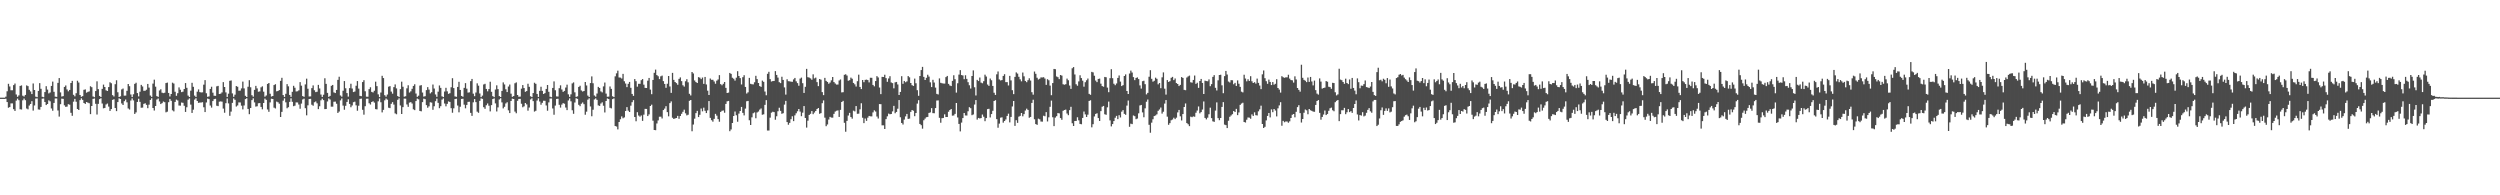 <svg xmlns="http://www.w3.org/2000/svg" width="1920" height="150"><path d="M0 75.000h1v1.000H0zM1 75.000h1v1.000H1zM2 75.000h1v1.000H2zM3 75.000h1v1.000H3zM4 74.265h1v1.546H4zM5 70.086h1v8.289H5zM6 64.340h1v18.420H6zM7 66.389h1v15.849H7zM8 69.328h1v10.085H8zM9 69.334h1v10.055H9zM10 65.360h1v18.507H10zM11 64.143h1v21.064H11zM12 72.574h1v4.681H12zM13 74.366h1v1.352H13zM14 73.268h1v3.674H14zM15 65.972h1v17.958H15zM16 65.585h1v18.543H16zM17 73.475h1v3.601H17zM18 74.149h1v1.550H18zM19 72.904h1v4.050H19zM20 65.561h1v17.798H20zM21 66.167h1v17.816H21zM22 68.974h1v12.073H22zM23 70.241h1v9.605H23zM24 72.221h1v5.515H24zM25 64.078h1v20.857H25zM26 69.128h1v11.863H26zM27 74.221h1v1.450H27zM28 74.583h1v1.000H28zM29 69.857h1v14.229H29zM30 63.871h1v20.337H30zM31 68.177h1v13.923H31zM32 74.327h1v1.457H32zM33 74.634h1v1.000H33zM34 70.706h1v7.651H34zM35 66.204h1v14.464H35zM36 68.836h1v11.054H36zM37 71.749h1v5.299H37zM38 71.030h1v6.799H38zM39 66.015h1v17.288H39zM40 62.664h1v22.400H40zM41 70.484h1v8.571H41zM42 74.250h1v1.349H42zM43 74.389h1v1.216H43zM44 63.666h1v21.174H44zM45 59.959h1v29.585H45zM46 70.968h1v9.042H46zM47 74.113h1v1.689H47zM48 73.845h1v2.087H48zM49 66.744h1v14.133H49zM50 65.660h1v16.417H50zM51 68.691h1v13.154H51zM52 70.146h1v9.902H52zM53 69.094h1v11.283H53zM54 63.719h1v22.928H54zM55 62.101h1v26.829H55zM56 72.791h1v5.270H56zM57 73.990h1v1.918H57zM58 71.592h1v6.545H58zM59 61.992h1v21.695H59zM60 63.369h1v21.091H60zM61 72.951h1v3.972H61zM62 74.365h1v1.171H62zM63 73.816h1v2.895H63zM64 68.972h1v10.143H64zM65 68.648h1v11.157H65zM66 71.165h1v7.196H66zM67 70.575h1v8.299H67zM68 70.196h1v9.111H68zM69 66.234h1v21.423H69zM70 66.964h1v14.458H70zM71 74.087h1v1.827H71zM72 74.633h1v1.000H72zM73 69.940h1v9.784H73zM74 62.460h1v25.523H74zM75 68.453h1v11.310H75zM76 73.689h1v2.457H76zM77 74.490h1v1.000H77zM78 68.265h1v11.230H78zM79 64.996h1v18.198H79zM80 66.820h1v16.062H80zM81 69.367h1v10.877H81zM82 69.898h1v9.624H82zM83 66.843h1v15.011H83zM84 63.174h1v22.033H84zM85 63.963h1v19.793H85zM86 73.070h1v3.630H86zM87 74.061h1v2.166H87zM88 64.658h1v18.301H88zM89 61.638h1v23.699H89zM90 70.863h1v7.499H90zM91 74.510h1v1.015H91zM92 73.966h1v2.046H92zM93 68.643h1v10.813H93zM94 68.016h1v12.601H94zM95 73.494h1v4.245H95zM96 73.414h1v3.002H96zM97 69.718h1v8.885H97zM98 64.530h1v18.786H98zM99 66.191h1v17.915H99zM100 72.526h1v4.696H100zM101 74.557h1v1.000H101zM102 72.397h1v4.696H102zM103 64.419h1v23.080H103zM104 63.538h1v22.769H104zM105 71.453h1v6.832H105zM106 74.016h1v1.824H106zM107 70.470h1v7.759H107zM108 65.197h1v17.565H108zM109 66.382h1v16.242H109zM110 69.712h1v10.072H110zM111 69.684h1v9.618H111zM112 68.917h1v11.631H112zM113 64.458h1v18.633H113zM114 67.258h1v13.112H114zM115 73.355h1v3.404H115zM116 74.392h1v1.066H116zM117 64.198h1v18.731H117zM118 61.206h1v23.672H118zM119 66.578h1v14.830H119zM120 73.845h1v2.602H120zM121 74.372h1v1.304H121zM122 69.459h1v8.479H122zM123 68.576h1v11.356H123zM124 71.148h1v8.040H124zM125 71.549h1v6.449H125zM126 71.214h1v7.277H126zM127 63.785h1v22.510H127zM128 63.422h1v22.356H128zM129 71.356h1v7.125H129zM130 74.071h1v1.892H130zM131 72.190h1v5.224H131zM132 63.494h1v21.265H132zM133 64.179h1v21.364H133zM134 70.450h1v7.815H134zM135 73.551h1v2.922H135zM136 71.571h1v5.571H136zM137 67.112h1v13.957H137zM138 68.911h1v12.224H138zM139 70.751h1v7.988H139zM140 70.382h1v8.574H140zM141 68.335h1v12.931H141zM142 63.806h1v22.141H142zM143 67.424h1v14.944H143zM144 73.397h1v3.140H144zM145 74.499h1v1.063H145zM146 69.642h1v10.715H146zM147 63.569h1v23.165H147zM148 66.687h1v17.535H148zM149 73.412h1v3.085H149zM150 74.445h1v1.030H150zM151 70.420h1v7.165H151zM152 68.673h1v10.319H152zM153 70.768h1v7.983H153zM154 71.036h1v7.723H154zM155 70.910h1v7.589H155zM156 65.025h1v17.367H156zM157 61.529h1v24.529H157zM158 71.629h1v7.090H158zM159 74.366h1v1.345H159zM160 74.023h1v2.087H160zM161 68.324h1v12.715H161zM162 66.594h1v16.057H162zM163 71.172h1v6.444H163zM164 73.537h1v2.611H164zM165 73.620h1v2.235H165zM166 66.283h1v14.926H166zM167 65.942h1v15.590H167zM168 72.207h1v5.883H168zM169 71.914h1v5.936H169zM170 70.972h1v7.129H170zM171 63.067h1v20.354H171zM172 66.824h1v19.738H172zM173 70.973h1v8.291H173zM174 74.437h1v1.193H174zM175 71.912h1v7.493H175zM176 62.059h1v26.893H176zM177 61.796h1v23.915H177zM178 71.729h1v7.281H178zM179 74.346h1v1.207H179zM180 72.680h1v3.966H180zM181 66.100h1v15.739H181zM182 66.609h1v14.384H182zM183 69.661h1v9.002H183zM184 69.581h1v9.104H184zM185 67.891h1v13.255H185zM186 62.685h1v21.358H186zM187 67.876h1v13.102H187zM188 73.594h1v2.543H188zM189 74.477h1v1.011H189zM190 66.615h1v17.067H190zM191 61.618h1v26.063H191zM192 67.040h1v15.898H192zM193 73.116h1v3.768H193zM194 74.220h1v1.296H194zM195 69.018h1v9.613H195zM196 65.965h1v15.914H196zM197 67.866h1v13.754H197zM198 70.447h1v8.874H198zM199 70.202h1v8.970H199zM200 67.046h1v15.055H200zM201 66.321h1v17.634H201zM202 70.406h1v8.703H202zM203 74.233h1v1.492H203zM204 73.315h1v3.402H204zM205 64.440h1v19.632H205zM206 63.732h1v22.131H206zM207 71.996h1v6.668H207zM208 74.130h1v1.679H208zM209 73.713h1v2.315H209zM210 65.325h1v17.378H210zM211 64.669h1v18.648H211zM212 70.153h1v7.873H212zM213 69.889h1v8.633H213zM214 69.184h1v10.484H214zM215 62.093h1v27.755H215zM216 59.732h1v26.180H216zM217 73.001h1v4.289H217zM218 74.434h1v1.086H218zM219 72.039h1v6.544H219zM220 64.615h1v18.527H220zM221 66.296h1v16.030H221zM222 72.919h1v5.328H222zM223 74.415h1v1.092H223zM224 70.483h1v7.714H224zM225 65.881h1v15.675H225zM226 67.391h1v13.743H226zM227 70.247h1v8.419H227zM228 70.105h1v8.576H228zM229 69.373h1v10.934H229zM230 63.079h1v20.428H230zM231 65.790h1v13.762H231zM232 73.760h1v2.625H232zM233 74.321h1v1.475H233zM234 64.810h1v18.307H234zM235 60.412h1v28.156H235zM236 68.124h1v12.749H236zM237 74.066h1v1.971H237zM238 74.053h1v1.833H238zM239 67.668h1v12.791H239zM240 65.604h1v15.580H240zM241 69.317h1v9.222H241zM242 70.734h1v7.171H242zM243 70.436h1v8.936H243zM244 65.157h1v18.669H244zM245 67.958h1v13.633H245zM246 72.624h1v4.449H246zM247 74.421h1v1.357H247zM248 72.752h1v4.166H248zM249 60.108h1v23.719H249zM250 64.410h1v19.321H250zM251 71.346h1v6.556H251zM252 74.378h1v1.199H252zM253 73.631h1v2.797H253zM254 65.870h1v16.069H254zM255 65.215h1v16.719H255zM256 70.950h1v7.205H256zM257 71.476h1v6.571H257zM258 69.094h1v10.550H258zM259 61.324h1v25.387H259zM260 58.953h1v26.728H260zM261 73.313h1v3.776H261zM262 74.252h1v1.366H262zM263 69.691h1v11.392H263zM264 62.266h1v22.030H264zM265 67.779h1v13.493H265zM266 71.474h1v6.817H266zM267 74.190h1v2.068H267zM268 67.694h1v12.141H268zM269 64.310h1v18.074H269zM270 67.989h1v13.001H270zM271 70.693h1v7.776H271zM272 70.299h1v7.803H272zM273 65.851h1v15.024H273zM274 62.261h1v22.794H274zM275 68.050h1v13.139H275zM276 73.648h1v2.306H276zM277 73.899h1v1.808H277zM278 63.027h1v21.303H278zM279 61.611h1v26.452H279zM280 70.104h1v11.436H280zM281 74.250h1v1.554H281zM282 74.288h1v1.513H282zM283 68.449h1v10.851H283zM284 67.001h1v13.261H284zM285 70.566h1v7.767H285zM286 71.014h1v6.764H286zM287 69.699h1v9.121H287zM288 62.738h1v21.060H288zM289 66.146h1v17.853H289zM290 72.432h1v5.398H290zM291 74.564h1v1.000H291zM292 71.083h1v7.464H292zM293 58.224h1v28.120H293zM294 59.954h1v24.413H294zM295 73.115h1v3.965H295zM296 74.223h1v1.474H296zM297 72.576h1v3.989H297zM298 66.536h1v16.178H298zM299 66.159h1v16.882H299zM300 70.350h1v9.373H300zM301 71.937h1v6.517H301zM302 66.913h1v13.433H302zM303 64.815h1v22.258H303zM304 67.883h1v19.857H304zM305 73.765h1v2.869H305zM306 74.537h1v1.000H306zM307 68.451h1v12.530H307zM308 62.697h1v24.859H308zM309 66.604h1v15.682H309zM310 74.227h1v1.486H310zM311 73.925h1v1.872H311zM312 67.825h1v12.395H312zM313 65.483h1v16.565H313zM314 71.070h1v7.725H314zM315 70.160h1v8.283H315zM316 68.200h1v11.315H316zM317 65.976h1v17.998H317zM318 64.735h1v19.852H318zM319 71.857h1v5.738H319zM320 74.331h1v1.387H320zM321 73.448h1v2.823H321zM322 65.758h1v19.432H322zM323 65.370h1v20.145H323zM324 71.043h1v7.415H324zM325 74.178h1v1.616H325zM326 73.893h1v2.297H326zM327 69.243h1v11.493H327zM328 66.920h1v15.834H328zM329 68.810h1v12.841H329zM330 71.731h1v6.831H330zM331 70.806h1v7.992H331zM332 64.927h1v19.386H332zM333 68.005h1v13.605H333zM334 72.525h1v5.177H334zM335 74.331h1v1.376H335zM336 70.394h1v8.589H336zM337 65.627h1v17.476H337zM338 67.503h1v14.051H338zM339 73.989h1v2.521H339zM340 74.555h1v1.000H340zM341 70.320h1v9.200H341zM342 67.455h1v14.225H342zM343 70.166h1v9.601H343zM344 72.113h1v5.765H344zM345 71.597h1v6.701H345zM346 67.039h1v16.043H346zM347 60.039h1v26.517H347zM348 67.646h1v15.544H348zM349 74.024h1v2.040H349zM350 74.363h1v1.461H350zM351 66.773h1v14.272H351zM352 62.842h1v23.416H352zM353 69.085h1v12.905H353zM354 73.662h1v2.344H354zM355 74.285h1v1.563H355zM356 67.492h1v12.880H356zM357 63.831h1v19.345H357zM358 68.099h1v12.469H358zM359 71.136h1v7.108H359zM360 70.910h1v7.208H360zM361 62.287h1v24.418H361zM362 60.597h1v28.390H362zM363 71.917h1v6.667H363zM364 73.901h1v2.161H364zM365 71.090h1v7.371H365zM366 63.999h1v21.771H366zM367 65.787h1v20.847H367zM368 71.798h1v5.667H368zM369 74.579h1v1.000H369zM370 73.411h1v2.525H370zM371 64.861h1v17.456H371zM372 64.376h1v19.161H372zM373 68.301h1v12.559H373zM374 70.125h1v9.329H374zM375 68.383h1v12.814H375zM376 62.774h1v22.800H376zM377 70.487h1v10.252H377zM378 73.823h1v2.278H378zM379 74.588h1v1.000H379zM380 68.780h1v10.609H380zM381 65.514h1v20.069H381zM382 68.433h1v14.044H382zM383 73.843h1v2.538H383zM384 74.474h1v1.000H384zM385 69.845h1v8.795H385zM386 63.302h1v19.962H386zM387 64.848h1v17.198H387zM388 68.578h1v10.901H388zM389 70.695h1v7.845H389zM390 66.445h1v18.292H390zM391 64.935h1v21.877H391zM392 71.931h1v5.657H392zM393 74.343h1v1.437H393zM394 73.802h1v2.219H394zM395 63.938h1v21.758H395zM396 63.293h1v23.692H396zM397 72.948h1v4.471H397zM398 74.286h1v1.687H398zM399 74.178h1v1.768H399zM400 68.117h1v11.528H400zM401 65.335h1v17.025H401zM402 67.623h1v14.056H402zM403 70.528h1v8.581H403zM404 69.951h1v10.230H404zM405 64.293h1v20.676H405zM406 66.639h1v15.943H406zM407 73.949h1v2.424H407zM408 74.536h1v1.004H408zM409 71.452h1v6.226H409zM410 63.546h1v22.175H410zM411 64.355h1v20.740H411zM412 72.156h1v5.075H412zM413 74.464h1v1.047H413zM414 69.806h1v8.178H414zM415 66.616h1v13.843H415zM416 69.780h1v9.169H416zM417 72.185h1v5.201H417zM418 71.513h1v5.913H418zM419 68.286h1v12.706H419zM420 65.265h1v19.769H420zM421 70.507h1v8.148H421zM422 74.298h1v1.357H422zM423 74.632h1v1.000H423zM424 67.533h1v15.764H424zM425 62.497h1v25.630H425zM426 69.342h1v11.768H426zM427 74.050h1v1.937H427zM428 74.132h1v1.710H428zM429 67.731h1v12.742H429zM430 65.529h1v17.134H430zM431 68.728h1v11.616H431zM432 70.560h1v8.659H432zM433 69.772h1v9.901H433zM434 67.234h1v15.348H434zM435 65.025h1v19.554H435zM436 72.469h1v4.687H436zM437 74.380h1v1.181H437zM438 72.455h1v5.364H438zM439 64.073h1v20.596H439zM440 63.263h1v24.111H440zM441 70.905h1v7.823H441zM442 74.388h1v1.083H442zM443 73.972h1v1.968H443zM444 66.782h1v13.703H444zM445 65.863h1v15.716H445zM446 69.484h1v10.163H446zM447 70.288h1v8.426H447zM448 69.870h1v10.172H448zM449 62.976h1v25.128H449zM450 65.660h1v20.090H450zM451 73.428h1v3.117H451zM452 74.497h1v1.013H452zM453 63.776h1v17.973H453zM454 58.667h1v30.615H454zM455 63.933h1v20.339H455zM456 73.341h1v3.059H456zM457 74.244h1v1.303H457zM458 71.847h1v4.835H458zM459 66.710h1v14.257H459zM460 67.527h1v13.835H460zM461 70.204h1v9.325H461zM462 70.964h1v7.636H462zM463 66.355h1v14.853H463zM464 63.404h1v22.947H464zM465 71.899h1v5.648H465zM466 74.296h1v1.339H466zM467 74.178h1v1.913H467zM468 66.407h1v16.406H468zM469 68.247h1v15.006H469zM470 73.912h1v2.238H470zM471 74.555h1v1.029H471zM472 58.601h1v38.192H472zM473 56.313h1v40.867H473zM474 54.253h1v45.102H474zM475 59.508h1v34.177H475zM476 59.596h1v32.012H476zM477 60.315h1v29.102H477zM478 56.709h1v34.106H478zM479 62.387h1v27.786H479zM480 64.175h1v21.092H480zM481 66.902h1v15.366H481zM482 64.380h1v20.614H482zM483 62.929h1v23.081H483zM484 67.444h1v13.723H484zM485 72.116h1v6.361H485zM486 73.608h1v3.312H486zM487 60.729h1v29.136H487zM488 62.354h1v30.789H488zM489 66.536h1v19.609H489zM490 64.334h1v24.421H490zM491 64.358h1v25.225H491zM492 61.602h1v27.054H492zM493 60.745h1v32.086H493zM494 65.024h1v23.054H494zM495 67.474h1v16.161H495zM496 67.559h1v16.111H496zM497 61.953h1v27.190H497zM498 59.872h1v28.009H498zM499 68.795h1v12.611H499zM500 72.361h1v8.042H500zM501 61.373h1v31.300H501zM502 55.914h1v43.946H502zM503 53.478h1v46.496H503zM504 57.671h1v37.125H504zM505 58.593h1v33.891H505zM506 60.798h1v28.848H506zM507 58.610h1v30.984H507zM508 58.064h1v32.933H508zM509 62.298h1v22.219H509zM510 64.479h1v18.945H510zM511 67.453h1v14.102H511zM512 64.333h1v21.773H512zM513 58.375h1v30.945H513zM514 66.388h1v12.806H514zM515 71.335h1v6.564H515zM516 55.958h1v34.456H516zM517 61.327h1v30.060H517zM518 62.966h1v27.969H518zM519 63.849h1v26.780H519zM520 65.068h1v23.934H520zM521 60.577h1v30.642H521zM522 59.452h1v29.660H522zM523 62.325h1v25.068H523zM524 65.485h1v20.396H524zM525 66.504h1v17.696H525zM526 62.406h1v24.625H526zM527 60.833h1v27.812H527zM528 63.232h1v24.868H528zM529 72.026h1v5.383H529zM530 73.309h1v3.486H530zM531 55.273h1v45.527H531zM532 56.406h1v39.226H532zM533 61.819h1v29.297H533zM534 63.034h1v23.844H534zM535 63.727h1v21.426H535zM536 59.253h1v30.658H536zM537 59.647h1v28.497H537zM538 60.763h1v22.586H538zM539 59.566h1v25.930H539zM540 64.433h1v18.278H540zM541 59.084h1v26.031H541zM542 64.883h1v21.939H542zM543 69.633h1v15.144H543zM544 72.978h1v4.635H544zM545 60.300h1v30.218H545zM546 61.281h1v31.054H546zM547 61.262h1v32.160H547zM548 62.585h1v28.715H548zM549 64.321h1v23.105H549zM550 61.941h1v26.892H550zM551 61.029h1v30.479H551zM552 57.690h1v35.812H552zM553 64.639h1v21.309H553zM554 65.477h1v19.592H554zM555 64.366h1v20.458H555zM556 62.964h1v23.593H556zM557 67.482h1v12.334H557zM558 71.440h1v6.390H558zM559 71.111h1v6.426H559zM560 56.011h1v44.769H560zM561 56.731h1v42.710H561zM562 59.716h1v34.746H562zM563 60.457h1v28.642H563zM564 61.877h1v23.786H564zM565 59.633h1v28.900H565zM566 54.670h1v38.827H566zM567 58.376h1v28.894H567zM568 60.022h1v25.225H568zM569 64.847h1v17.265H569zM570 59.289h1v27.382H570zM571 57.754h1v30.867H571zM572 66.787h1v16.622H572zM573 71.812h1v5.985H573zM574 70.888h1v6.633H574zM575 59.797h1v32.571H575zM576 64.335h1v31.645H576zM577 64.715h1v25.392H577zM578 64.818h1v22.190H578zM579 63.167h1v23.138H579zM580 58.214h1v32.609H580zM581 60.749h1v25.643H581zM582 63.724h1v21.950H582zM583 66.089h1v18.099H583zM584 66.723h1v16.580H584zM585 61.900h1v26.202H585zM586 62.830h1v24.958H586zM587 70.303h1v10.250H587zM588 73.173h1v3.738H588zM589 56.674h1v43.575H589zM590 55.129h1v45.139H590zM591 60.795h1v29.566H591zM592 62.610h1v23.930H592zM593 62.268h1v23.555H593zM594 62.153h1v23.971H594zM595 54.638h1v37.305H595zM596 57.526h1v31.761H596zM597 59.623h1v25.826H597zM598 63.133h1v19.623H598zM599 63.849h1v21.288H599zM600 58.931h1v28.480H600zM601 61.392h1v25.526H601zM602 67.116h1v13.205H602zM603 72.637h1v4.819H603zM604 60.856h1v32.898H604zM605 62.378h1v33.402H605zM606 62.475h1v31.872H606zM607 62.738h1v28.792H607zM608 62.827h1v26.470H608zM609 60.962h1v32.056H609zM610 59.861h1v28.765H610zM611 62.480h1v24.490H611zM612 63.867h1v21.576H612zM613 65.861h1v17.874H613zM614 60.391h1v25.325H614zM615 59.620h1v29.635H615zM616 63.876h1v22.638H616zM617 71.358h1v10.083H617zM618 66.668h1v23.930H618zM619 52.908h1v45.113H619zM620 59.287h1v33.405H620zM621 59.607h1v28.685H621zM622 60.229h1v27.169H622zM623 61.249h1v24.062H623zM624 57.103h1v30.616H624zM625 60.202h1v26.215H625zM626 59.585h1v25.667H626zM627 63.053h1v20.676H627zM628 66.166h1v16.782H628zM629 60.675h1v26.707H629zM630 61.181h1v25.726H630zM631 70.776h1v8.462H631zM632 73.053h1v4.059H632zM633 59.821h1v30.558H633zM634 62.099h1v34.840H634zM635 62.922h1v32.678H635zM636 64.328h1v27.448H636zM637 63.405h1v26.360H637zM638 61.718h1v28.588H638zM639 59.112h1v31.249H639zM640 63.011h1v24.417H640zM641 64.145h1v21.487H641zM642 64.988h1v20.058H642zM643 64.914h1v19.889H643zM644 61.816h1v27.998H644zM645 61.027h1v23.331H645zM646 70.987h1v7.333H646zM647 70.800h1v6.685H647zM648 57.471h1v36.832H648zM649 57.059h1v44.103H649zM650 58.023h1v34.785H650zM651 62.012h1v26.734H651zM652 61.610h1v25.078H652zM653 59.613h1v30.300H653zM654 60.463h1v30.694H654zM655 63.705h1v21.278H655zM656 64.758h1v20.817H656zM657 66.461h1v15.019H657zM658 62.340h1v25.072H658zM659 57.329h1v29.976H659zM660 66.785h1v17.180H660zM661 68.398h1v10.907H661zM662 61.430h1v28.991H662zM663 63.128h1v31.453H663zM664 61.360h1v29.680H664zM665 61.155h1v31.695H665zM666 61.481h1v28.907H666zM667 63.298h1v25.735H667zM668 59.705h1v29.646H668zM669 59.762h1v29.618H669zM670 65.226h1v21.104H670zM671 66.321h1v18.433H671zM672 62.275h1v23.399H672zM673 58.451h1v31.039H673zM674 59.490h1v31.570H674zM675 67.223h1v12.694H675zM676 72.279h1v7.735H676zM677 59.020h1v37.228H677zM678 59.145h1v37.133H678zM679 57.415h1v41.651H679zM680 60.010h1v31.479H680zM681 62.818h1v26.532H681zM682 60.236h1v27.031H682zM683 58.545h1v29.197H683zM684 63.313h1v24.240H684zM685 63.826h1v21.716H685zM686 67.862h1v13.467H686zM687 63.209h1v23.779H687zM688 62.943h1v23.042H688zM689 64.873h1v18.630H689zM690 72.950h1v3.925H690zM691 70.613h1v19.450H691zM692 58.513h1v35.926H692zM693 64.377h1v31.256H693zM694 62.146h1v29.715H694zM695 63.157h1v26.259H695zM696 62.532h1v24.948H696zM697 58.406h1v32.944H697zM698 59.406h1v31.702H698zM699 63.764h1v22.143H699zM700 65.415h1v19.059H700zM701 66.008h1v19.028H701zM702 60.383h1v28.878H702zM703 63.938h1v22.821H703zM704 69.276h1v10.294H704zM705 73.596h1v3.355H705zM706 58.366h1v36.831H706zM707 53.807h1v42.331H707zM708 51.358h1v47.472H708zM709 59.024h1v33.324H709zM710 61.424h1v29.682H710zM711 59.772h1v30.255H711zM712 57.380h1v32.404H712zM713 58.832h1v27.901H713zM714 63.248h1v23.078H714zM715 66.842h1v16.197H715zM716 61.276h1v25.628H716zM717 63.377h1v23.620H717zM718 67.291h1v15.699H718zM719 72.093h1v5.119H719zM720 72.561h1v4.526H720zM721 60.216h1v30.243H721zM722 63.594h1v30.681H722zM723 63.934h1v26.860H723zM724 64.167h1v26.415H724zM725 64.221h1v23.594H725zM726 59.245h1v30.637H726zM727 58.323h1v31.551H727zM728 64.390h1v21.417H728zM729 65.638h1v18.877H729zM730 66.109h1v17.591H730zM731 62.116h1v26.742H731zM732 57.782h1v30.917H732zM733 60.807h1v26.652H733zM734 71.097h1v7.993H734zM735 63.956h1v26.260H735zM736 57.315h1v37.888H736zM737 53.845h1v47.051H737zM738 57.628h1v36.528H738zM739 57.940h1v32.751H739zM740 60.837h1v25.959H740zM741 57.787h1v30.910H741zM742 60.555h1v28.188H742zM743 63.124h1v22.305H743zM744 65.492h1v16.837H744zM745 67.982h1v15.138H745zM746 58.392h1v30.096H746zM747 54.076h1v33.823H747zM748 67.016h1v13.266H748zM749 73.295h1v3.544H749zM750 61.318h1v30.549H750zM751 62.235h1v28.330H751zM752 59.567h1v31.393H752zM753 63.450h1v27.213H753zM754 63.963h1v24.025H754zM755 62.352h1v27.317H755zM756 57.358h1v35.720H756zM757 58.799h1v31.899H757zM758 64.941h1v18.895H758zM759 65.945h1v17.631H759zM760 60.287h1v29.905H760zM761 61.662h1v25.956H761zM762 65.974h1v19.124H762zM763 71.205h1v6.372H763zM764 72.895h1v4.072H764zM765 57.082h1v34.401H765zM766 54.873h1v43.225H766zM767 61.021h1v33.890H767zM768 61.814h1v28.553H768zM769 61.477h1v28.644H769zM770 58.313h1v35.907H770zM771 56.989h1v35.956H771zM772 63.054h1v28.719H772zM773 63.091h1v25.938H773zM774 65.649h1v21.630H774zM775 58.277h1v35.718H775zM776 61.765h1v28.043H776zM777 69.289h1v12.472H777zM778 72.318h1v5.245H778zM779 59.050h1v37.635H779zM780 55.591h1v36.719H780zM781 56.508h1v37.859H781zM782 58.959h1v30.664H782zM783 60.920h1v28.069H783zM784 62.449h1v24.358H784zM785 55.703h1v33.653H785zM786 58.636h1v29.026H786zM787 62.133h1v22.736H787zM788 63.132h1v20.308H788zM789 61.573h1v22.853H789zM790 60.110h1v30.325H790zM791 61.846h1v27.952H791zM792 70.818h1v8.253H792zM793 72.700h1v3.908H793zM794 54.961h1v36.641H794zM795 56.668h1v38.640H795zM796 59.697h1v36.220H796zM797 61.076h1v30.071H797zM798 60.455h1v31.187H798zM799 59.447h1v33.878H799zM800 59.500h1v33.924H800zM801 59.309h1v29.552H801zM802 60.328h1v28.968H802zM803 65.186h1v20.924H803zM804 60.821h1v32.451H804zM805 61.655h1v28.454H805zM806 65.723h1v16.299H806zM807 73.130h1v4.117H807zM808 63.811h1v26.271H808zM809 52.960h1v43.890H809zM810 53.156h1v37.179H810zM811 58.707h1v30.544H811zM812 59.297h1v27.542H812zM813 60.756h1v26.309H813zM814 57.616h1v33.062H814zM815 58.061h1v33.968H815zM816 64.725h1v20.381H816zM817 65.086h1v19.394H817zM818 64.673h1v19.481H818zM819 60.373h1v26.832H819zM820 61.652h1v26.797H820zM821 65.688h1v18.916H821zM822 68.242h1v13.765H822zM823 52.410h1v42.257H823zM824 51.532h1v45.259H824zM825 57.191h1v35.745H825zM826 64.691h1v28.169H826zM827 65.856h1v24.227H827zM828 62.520h1v29.874H828zM829 57.795h1v37.370H829zM830 59.969h1v35.454H830zM831 61.967h1v28.594H831zM832 66.536h1v19.107H832zM833 63.118h1v24.741H833zM834 61.641h1v28.221H834zM835 60.295h1v27.785H835zM836 72.094h1v5.433H836zM837 72.790h1v4.226H837zM838 55.192h1v42.577H838zM839 55.617h1v39.746H839zM840 58.164h1v31.266H840zM841 61.871h1v25.654H841zM842 63.053h1v23.936H842zM843 60.638h1v30.031H843zM844 60.361h1v32.585H844zM845 64.264h1v21.073H845zM846 66.102h1v15.866H846zM847 66.613h1v14.722H847zM848 59.109h1v28.655H848zM849 59.339h1v28.838H849zM850 67.298h1v15.124H850zM851 70.825h1v7.196H851zM852 60.055h1v32.415H852zM853 53.157h1v43.935H853zM854 60.057h1v35.209H854zM855 64.295h1v28.687H855zM856 65.424h1v24.989H856zM857 64.102h1v24.893H857zM858 59.845h1v31.632H858zM859 57.932h1v30.557H859zM860 62.694h1v27.509H860zM861 66.089h1v19.673H861zM862 65.394h1v19.212H862zM863 58.362h1v29.063H863zM864 57.131h1v31.028H864zM865 69.863h1v11.221H865zM866 72.196h1v5.040H866zM867 56.499h1v40.886H867zM868 54.220h1v40.757H868zM869 55.702h1v39.636H869zM870 59.237h1v29.421H870zM871 61.563h1v27.659H871zM872 59.875h1v31.688H872zM873 59.453h1v31.572H873zM874 60.715h1v26.325H874zM875 65.575h1v15.427H875zM876 68.057h1v12.517H876zM877 62.381h1v23.923H877zM878 62.016h1v28.019H878zM879 64.681h1v18.524H879zM880 72.494h1v5.655H880zM881 71.297h1v5.136H881zM882 58.917h1v36.934H882zM883 53.933h1v47.992H883zM884 60.512h1v33.708H884zM885 62.709h1v28.892H885zM886 61.996h1v27.126H886zM887 59.640h1v29.050H887zM888 60.542h1v27.261H888zM889 64.774h1v20.336H889zM890 63.731h1v20.328H890zM891 67.749h1v14.813H891zM892 59.413h1v27.814H892zM893 55.613h1v30.222H893zM894 68.121h1v11.453H894zM895 72.662h1v4.168H895zM896 61.497h1v28.080H896zM897 62.901h1v32.967H897zM898 62.343h1v32.247H898zM899 59.771h1v32.604H899zM900 59.020h1v32.775H900zM901 61.535h1v28.859H901zM902 60.253h1v31.232H902zM903 63.812h1v26.532H903zM904 64.522h1v21.786H904zM905 66.110h1v18.313H905zM906 65.166h1v24.183H906zM907 59.183h1v33.352H907zM908 59.856h1v27.743H908zM909 68.993h1v13.196H909zM910 69.256h1v10.221H910zM911 59.542h1v34.953H911zM912 58.672h1v36.742H912zM913 58.070h1v38.811H913zM914 63.197h1v26.388H914zM915 63.491h1v26.503H915zM916 61.394h1v27.990H916zM917 58.018h1v31.658H917zM918 64.401h1v22.159H918zM919 63.518h1v21.345H919zM920 67.475h1v14.309H920zM921 62.198h1v24.851H921zM922 60.599h1v25.468H922zM923 63.685h1v20.460H923zM924 72.194h1v5.706H924zM925 61.954h1v28.619H925zM926 62.238h1v29.477H926zM927 62.424h1v27.932H927zM928 60.996h1v26.776H928zM929 66.199h1v16.511H929zM930 64.611h1v26.120H930zM931 59.025h1v34.182H931zM932 57.723h1v35.895H932zM933 67.448h1v17.505H933zM934 69.496h1v9.141H934zM935 61.691h1v29.030H935zM936 57.618h1v34.718H936zM937 57.374h1v33.261H937zM938 65.520h1v16.603H938zM939 71.602h1v6.833H939zM940 58.488h1v37.208H940zM941 54.484h1v41.594H941zM942 57.223h1v41.121H942zM943 62.632h1v30.087H943zM944 63.328h1v26.367H944zM945 61.555h1v27.109H945zM946 61.663h1v26.059H946zM947 64.705h1v20.535H947zM948 63.625h1v22.417H948zM949 66.009h1v17.585H949zM950 61.722h1v26.717H950zM951 64.299h1v22.075H951zM952 66.703h1v13.848H952zM953 70.420h1v9.076H953zM954 70.968h1v7.949H954zM955 57.397h1v36.315H955zM956 60.317h1v33.778H956zM957 62.472h1v29.474H957zM958 60.861h1v29.339H958zM959 62.161h1v28.225H959zM960 58.505h1v32.704H960zM961 62.415h1v25.447H961zM962 63.738h1v25.276H962zM963 63.144h1v23.137H963zM964 64.201h1v24.263H964zM965 60.342h1v28.321H965zM966 63.617h1v21.883H966zM967 65.695h1v18.285H967zM968 68.432h1v12.736H968zM969 57.069h1v38.157H969zM970 54.102h1v44.220H970zM971 60.079h1v37.281H971zM972 62.371h1v30.097H972zM973 64.361h1v24.664H973zM974 61.123h1v25.664H974zM975 62.910h1v27.270H975zM976 65.349h1v18.663H976zM977 63.018h1v23.148H977zM978 65.007h1v18.681H978zM979 64.339h1v20.564H979zM980 60.810h1v28.596H980zM981 67.607h1v15.578H981zM982 68.839h1v12.116H982zM983 71.117h1v7.391H983zM984 58.509h1v38.077H984zM985 59.320h1v33.511H985zM986 59.758h1v34.163H986zM987 59.401h1v33.896H987zM988 59.410h1v33.924H988zM989 57.371h1v36.872H989zM990 60.365h1v32.829H990zM991 61.479h1v29.144H991zM992 61.715h1v26.423H992zM993 63.417h1v24.144H993zM994 58.645h1v31.472H994zM995 61.017h1v24.828H995zM996 67.576h1v14.696H996zM997 69.018h1v11.752H997zM998 70.390h1v16.483H998zM999 49.691h1v44.433H999zM1000 59.727h1v31.653H1000zM1001 61.327h1v25.258H1001zM1002 61.996h1v22.106H1002zM1003 63.085h1v21.626H1003zM1004 59.547h1v28.193H1004zM1005 62.851h1v20.880H1005zM1006 59.084h1v25.621H1006zM1007 62.589h1v22.574H1007zM1008 65.579h1v20.140H1008zM1009 61.897h1v23.953H1009zM1010 69.225h1v11.383H1010zM1011 71.871h1v5.684H1011zM1012 72.657h1v4.169H1012zM1013 60.234h1v26.471H1013zM1014 62.691h1v29.204H1014zM1015 68.032h1v21.770H1015zM1016 67.601h1v20.377H1016zM1017 67.285h1v17.593H1017zM1018 62.259h1v26.128H1018zM1019 62.750h1v24.734H1019zM1020 66.631h1v18.468H1020zM1021 66.915h1v16.229H1021zM1022 68.183h1v14.455H1022zM1023 63.595h1v21.109H1023zM1024 63.779h1v21.665H1024zM1025 70.863h1v7.635H1025zM1026 73.279h1v4.139H1026zM1027 72.514h1v4.276H1027zM1028 52.768h1v40.255H1028zM1029 61.138h1v26.499H1029zM1030 61.571h1v23.097H1030zM1031 62.988h1v21.672H1031zM1032 64.345h1v18.509H1032zM1033 60.398h1v27.303H1033zM1034 63.757h1v22.474H1034zM1035 64.634h1v19.108H1035zM1036 61.053h1v25.047H1036zM1037 68.137h1v17.193H1037zM1038 59.852h1v26.835H1038zM1039 67.523h1v15.422H1039zM1040 69.571h1v10.299H1040zM1041 72.374h1v4.776H1041zM1042 60.225h1v27.693H1042zM1043 63.120h1v29.383H1043zM1044 67.810h1v20.556H1044zM1045 65.754h1v23.020H1045zM1046 65.884h1v20.285H1046zM1047 64.633h1v24.743H1047zM1048 61.784h1v26.992H1048zM1049 66.853h1v19.764H1049zM1050 67.181h1v17.192H1050zM1051 67.649h1v15.377H1051zM1052 66.445h1v19.071H1052zM1053 62.991h1v23.610H1053zM1054 70.550h1v7.339H1054zM1055 73.079h1v3.683H1055zM1056 73.642h1v3.108H1056zM1057 55.410h1v41.425H1057zM1058 52.000h1v43.789H1058zM1059 61.644h1v29.356H1059zM1060 61.219h1v23.472H1060zM1061 62.454h1v20.103H1061zM1062 60.462h1v27.745H1062zM1063 61.312h1v23.871H1063zM1064 63.930h1v19.345H1064zM1065 59.952h1v25.176H1065zM1066 66.646h1v16.585H1066zM1067 61.094h1v25.203H1067zM1068 66.363h1v19.421H1068zM1069 67.966h1v14.377H1069zM1070 71.774h1v6.001H1070zM1071 72.474h1v5.166H1071zM1072 59.939h1v36.796H1072zM1073 59.272h1v37.465H1073zM1074 57.394h1v38.071H1074zM1075 56.855h1v36.683H1075zM1076 57.941h1v35.042H1076zM1077 57.518h1v34.913H1077zM1078 59.598h1v29.984H1078zM1079 60.807h1v27.668H1079zM1080 61.798h1v26.228H1080zM1081 62.956h1v26.347H1081zM1082 59.458h1v32.636H1082zM1083 61.517h1v25.521H1083zM1084 65.353h1v17.861H1084zM1085 69.561h1v11.614H1085zM1086 55.331h1v38.570H1086zM1087 52.540h1v40.614H1087zM1088 62.025h1v27.953H1088zM1089 62.351h1v21.081H1089zM1090 63.463h1v18.652H1090zM1091 62.279h1v23.443H1091zM1092 59.902h1v29.440H1092zM1093 63.870h1v18.941H1093zM1094 60.934h1v23.582H1094zM1095 66.259h1v16.279H1095zM1096 63.686h1v21.216H1096zM1097 61.098h1v23.441H1097zM1098 68.860h1v12.580H1098zM1099 72.337h1v5.507H1099zM1100 72.847h1v4.373H1100zM1101 60.938h1v29.752H1101zM1102 63.174h1v32.131H1102zM1103 62.134h1v32.127H1103zM1104 61.033h1v31.238H1104zM1105 64.712h1v19.671H1105zM1106 55.962h1v35.967H1106zM1107 60.991h1v29.672H1107zM1108 61.958h1v25.807H1108zM1109 68.990h1v12.336H1109zM1110 70.079h1v10.787H1110zM1111 60.039h1v32.192H1111zM1112 63.343h1v22.886H1112zM1113 64.715h1v19.909H1113zM1114 69.701h1v9.234H1114zM1115 63.080h1v24.683H1115zM1116 56.048h1v38.188H1116zM1117 61.494h1v32.445H1117zM1118 63.830h1v26.947H1118zM1119 65.617h1v23.385H1119zM1120 67.737h1v16.774H1120zM1121 64.384h1v23.163H1121zM1122 67.191h1v18.043H1122zM1123 66.025h1v19.687H1123zM1124 67.767h1v16.055H1124zM1125 65.295h1v19.061H1125zM1126 63.117h1v24.100H1126zM1127 67.849h1v14.047H1127zM1128 69.289h1v12.114H1128zM1129 71.487h1v6.109H1129zM1130 61.772h1v26.362H1130zM1131 63.225h1v28.246H1131zM1132 67.189h1v22.368H1132zM1133 64.850h1v23.960H1133zM1134 65.132h1v20.976H1134zM1135 63.421h1v25.903H1135zM1136 62.744h1v24.452H1136zM1137 66.647h1v17.793H1137zM1138 67.230h1v15.855H1138zM1139 68.307h1v14.354H1139zM1140 64.446h1v24.422H1140zM1141 64.065h1v21.875H1141zM1142 67.995h1v14.236H1142zM1143 72.005h1v7.502H1143zM1144 73.764h1v2.748H1144zM1145 59.163h1v35.457H1145zM1146 61.674h1v31.191H1146zM1147 64.520h1v23.968H1147zM1148 65.875h1v20.162H1148zM1149 68.257h1v15.839H1149zM1150 62.728h1v24.949H1150zM1151 65.999h1v19.504H1151zM1152 67.214h1v14.401H1152zM1153 66.994h1v18.379H1153zM1154 68.940h1v14.850H1154zM1155 62.598h1v24.541H1155zM1156 66.493h1v15.122H1156zM1157 69.724h1v10.042H1157zM1158 72.493h1v5.282H1158zM1159 60.722h1v26.480H1159zM1160 63.665h1v27.376H1160zM1161 67.670h1v21.672H1161zM1162 64.748h1v22.657H1162zM1163 64.916h1v20.729H1163zM1164 63.687h1v22.340H1164zM1165 62.549h1v25.748H1165zM1166 66.364h1v17.651H1166zM1167 66.658h1v17.561H1167zM1168 67.217h1v15.427H1168zM1169 65.267h1v20.035H1169zM1170 63.718h1v23.614H1170zM1171 67.955h1v15.663H1171zM1172 69.999h1v8.586H1172zM1173 73.198h1v3.673H1173zM1174 56.977h1v35.729H1174zM1175 57.009h1v36.275H1175zM1176 59.022h1v32.373H1176zM1177 62.898h1v27.222H1177zM1178 65.746h1v20.540H1178zM1179 65.243h1v21.676H1179zM1180 66.483h1v19.566H1180zM1181 68.511h1v14.133H1181zM1182 64.964h1v20.786H1182zM1183 68.183h1v11.980H1183zM1184 62.509h1v22.428H1184zM1185 67.641h1v15.111H1185zM1186 67.397h1v13.546H1186zM1187 71.452h1v6.746H1187zM1188 72.399h1v5.336H1188zM1189 62.403h1v28.910H1189zM1190 64.527h1v28.003H1190zM1191 64.826h1v24.385H1191zM1192 63.724h1v23.993H1192zM1193 63.814h1v24.141H1193zM1194 61.775h1v26.591H1194zM1195 65.487h1v20.571H1195zM1196 66.805h1v18.410H1196zM1197 66.992h1v15.990H1197zM1198 65.333h1v20.502H1198zM1199 63.059h1v23.144H1199zM1200 66.862h1v16.714H1200zM1201 68.321h1v13.557H1201zM1202 70.897h1v6.935H1202zM1203 56.778h1v35.200H1203zM1204 58.629h1v34.983H1204zM1205 60.699h1v30.190H1205zM1206 63.586h1v26.913H1206zM1207 65.716h1v20.985H1207zM1208 66.482h1v17.775H1208zM1209 65.218h1v22.222H1209zM1210 67.700h1v14.619H1210zM1211 64.932h1v20.390H1211zM1212 67.384h1v12.840H1212zM1213 64.102h1v20.582H1213zM1214 66.005h1v21.353H1214zM1215 70.858h1v8.582H1215zM1216 72.100h1v6.454H1216zM1217 73.201h1v3.244H1217zM1218 58.593h1v29.618H1218zM1219 61.345h1v30.191H1219zM1220 65.349h1v20.923H1220zM1221 64.531h1v24.220H1221zM1222 65.236h1v20.702H1222zM1223 62.193h1v29.509H1223zM1224 62.203h1v26.323H1224zM1225 65.418h1v19.936H1225zM1226 66.332h1v18.470H1226zM1227 67.161h1v17.069H1227zM1228 62.452h1v26.273H1228zM1229 66.493h1v18.004H1229zM1230 69.684h1v10.374H1230zM1231 71.610h1v6.470H1231zM1232 65.497h1v20.697H1232zM1233 57.372h1v34.618H1233zM1234 59.609h1v33.323H1234zM1235 63.567h1v24.710H1235zM1236 61.092h1v25.764H1236zM1237 61.354h1v28.491H1237zM1238 58.230h1v34.796H1238zM1239 64.965h1v21.659H1239zM1240 62.898h1v26.259H1240zM1241 63.543h1v23.900H1241zM1242 59.997h1v30.850H1242zM1243 59.629h1v35.049H1243zM1244 64.601h1v23.010H1244zM1245 70.961h1v10.054H1245zM1246 72.640h1v5.165H1246zM1247 57.199h1v38.183H1247zM1248 53.488h1v38.062H1248zM1249 60.223h1v28.464H1249zM1250 62.894h1v23.381H1250zM1251 64.296h1v21.146H1251zM1252 61.164h1v27.490H1252zM1253 60.367h1v26.751H1253zM1254 65.404h1v18.413H1254zM1255 65.761h1v17.528H1255zM1256 65.999h1v17.001H1256zM1257 61.334h1v27.243H1257zM1258 64.744h1v22.767H1258zM1259 67.055h1v14.317H1259zM1260 69.638h1v11.611H1260zM1261 73.107h1v3.920H1261zM1262 58.431h1v31.584H1262zM1263 59.169h1v32.859H1263zM1264 60.119h1v29.441H1264zM1265 60.983h1v26.431H1265zM1266 60.671h1v28.093H1266zM1267 58.191h1v34.705H1267zM1268 64.005h1v22.702H1268zM1269 63.847h1v25.059H1269zM1270 62.237h1v27.833H1270zM1271 65.993h1v23.757H1271zM1272 59.916h1v35.402H1272zM1273 65.936h1v21.864H1273zM1274 70.726h1v10.850H1274zM1275 72.245h1v6.217H1275zM1276 59.953h1v34.318H1276zM1277 56.207h1v32.335H1277zM1278 59.124h1v30.362H1278zM1279 64.656h1v20.618H1279zM1280 64.328h1v19.690H1280zM1281 62.362h1v26.170H1281zM1282 59.464h1v29.608H1282zM1283 64.284h1v19.453H1283zM1284 64.991h1v17.625H1284zM1285 66.003h1v16.388H1285zM1286 62.775h1v24.742H1286zM1287 60.525h1v28.459H1287zM1288 66.351h1v16.616H1288zM1289 71.247h1v7.262H1289zM1290 73.072h1v3.806H1290zM1291 53.984h1v38.357H1291zM1292 62.305h1v30.741H1292zM1293 63.222h1v25.047H1293zM1294 64.540h1v25.303H1294zM1295 67.535h1v19.467H1295zM1296 59.931h1v31.631H1296zM1297 65.070h1v23.625H1297zM1298 66.150h1v19.214H1298zM1299 62.591h1v26.445H1299zM1300 67.812h1v16.883H1300zM1301 63.019h1v24.340H1301zM1302 65.556h1v19.870H1302zM1303 67.754h1v15.758H1303zM1304 72.124h1v6.934H1304zM1305 71.242h1v13.721H1305zM1306 55.525h1v43.263H1306zM1307 59.856h1v33.151H1307zM1308 60.534h1v28.523H1308zM1309 64.079h1v22.199H1309zM1310 64.444h1v21.324H1310zM1311 61.220h1v27.458H1311zM1312 65.185h1v19.258H1312zM1313 65.973h1v16.503H1313zM1314 68.364h1v13.014H1314zM1315 67.594h1v15.676H1315zM1316 64.271h1v20.493H1316zM1317 68.152h1v14.030H1317zM1318 68.959h1v11.085H1318zM1319 71.028h1v7.291H1319zM1320 53.884h1v36.847H1320zM1321 55.264h1v34.951H1321zM1322 64.477h1v24.084H1322zM1323 66.478h1v22.883H1323zM1324 67.517h1v18.637H1324zM1325 61.741h1v29.524H1325zM1326 62.292h1v29.804H1326zM1327 68.035h1v16.229H1327zM1328 65.333h1v22.676H1328zM1329 68.139h1v15.870H1329zM1330 63.271h1v22.970H1330zM1331 64.989h1v19.201H1331zM1332 67.989h1v14.301H1332zM1333 71.622h1v6.135H1333zM1334 72.689h1v4.080H1334zM1335 53.490h1v42.700H1335zM1336 57.737h1v36.618H1336zM1337 61.235h1v29.229H1337zM1338 63.994h1v22.598H1338zM1339 65.938h1v18.939H1339zM1340 61.029h1v26.422H1340zM1341 64.782h1v20.256H1341zM1342 66.042h1v16.848H1342zM1343 66.868h1v13.877H1343zM1344 68.314h1v15.167H1344zM1345 63.503h1v21.562H1345zM1346 67.085h1v13.865H1346zM1347 72.631h1v5.081H1347zM1348 72.960h1v3.779H1348zM1349 64.424h1v24.003H1349zM1350 53.501h1v40.708H1350zM1351 61.785h1v32.536H1351zM1352 62.504h1v27.663H1352zM1353 64.667h1v21.528H1353zM1354 65.100h1v23.523H1354zM1355 63.596h1v26.344H1355zM1356 66.167h1v18.728H1356zM1357 63.150h1v23.395H1357zM1358 64.955h1v20.230H1358zM1359 62.411h1v21.437H1359zM1360 60.800h1v26.496H1360zM1361 64.709h1v18.986H1361zM1362 66.730h1v16.523H1362zM1363 71.622h1v7.073H1363zM1364 59.087h1v35.345H1364zM1365 61.931h1v31.870H1365zM1366 63.589h1v27.365H1366zM1367 63.306h1v27.721H1367zM1368 63.523h1v24.296H1368zM1369 59.365h1v30.337H1369zM1370 62.475h1v25.739H1370zM1371 66.166h1v19.493H1371zM1372 66.009h1v18.184H1372zM1373 67.370h1v16.841H1373zM1374 63.847h1v25.380H1374zM1375 67.005h1v17.843H1375zM1376 68.390h1v14.975H1376zM1377 71.588h1v7.516H1377zM1378 72.078h1v5.156H1378zM1379 59.097h1v34.816H1379zM1380 65.068h1v26.179H1380zM1381 65.691h1v22.602H1381zM1382 64.841h1v20.355H1382zM1383 68.205h1v14.760H1383zM1384 62.725h1v24.995H1384zM1385 68.413h1v14.781H1385zM1386 65.777h1v18.457H1386zM1387 66.006h1v17.858H1387zM1388 67.212h1v15.780H1388zM1389 63.401h1v22.798H1389zM1390 69.015h1v12.350H1390zM1391 72.486h1v6.003H1391zM1392 73.295h1v3.592H1392zM1393 62.053h1v26.547H1393zM1394 63.069h1v26.406H1394zM1395 67.304h1v16.965H1395zM1396 66.817h1v17.644H1396zM1397 70.991h1v8.724H1397zM1398 62.430h1v25.383H1398zM1399 60.402h1v30.216H1399zM1400 64.981h1v19.574H1400zM1401 69.888h1v11.249H1401zM1402 71.768h1v5.018H1402zM1403 60.554h1v31.174H1403zM1404 61.597h1v27.992H1404zM1405 65.550h1v17.968H1405zM1406 70.208h1v11.449H1406zM1407 72.031h1v4.417H1407zM1408 53.686h1v42.253H1408zM1409 57.845h1v38.521H1409zM1410 62.532h1v33.271H1410zM1411 60.710h1v31.567H1411zM1412 63.145h1v27.677H1412zM1413 61.481h1v29.952H1413zM1414 62.444h1v27.376H1414zM1415 63.588h1v23.744H1415zM1416 62.869h1v24.597H1416zM1417 67.065h1v17.609H1417zM1418 61.948h1v30.659H1418zM1419 62.364h1v26.630H1419zM1420 65.440h1v18.252H1420zM1421 68.823h1v13.073H1421zM1422 60.159h1v31.589H1422zM1423 58.089h1v41.843H1423zM1424 58.676h1v38.530H1424zM1425 61.814h1v31.494H1425zM1426 62.740h1v26.614H1426zM1427 61.400h1v31.607H1427zM1428 56.376h1v37.492H1428zM1429 60.125h1v32.474H1429zM1430 62.451h1v26.270H1430zM1431 64.744h1v22.176H1431zM1432 60.807h1v30.090H1432zM1433 59.418h1v31.787H1433zM1434 62.123h1v26.226H1434zM1435 64.431h1v22.344H1435zM1436 68.045h1v17.680H1436zM1437 57.011h1v41.607H1437zM1438 54.768h1v43.922H1438zM1439 59.098h1v40.173H1439zM1440 60.775h1v35.337H1440zM1441 62.577h1v27.454H1441zM1442 61.410h1v29.240H1442zM1443 62.443h1v27.181H1443zM1444 65.264h1v22.744H1444zM1445 62.858h1v24.523H1445zM1446 64.320h1v20.131H1446zM1447 58.267h1v32.840H1447zM1448 60.934h1v29.474H1448zM1449 63.998h1v20.016H1449zM1450 71.148h1v8.142H1450zM1451 71.135h1v7.230H1451zM1452 57.312h1v43.902H1452zM1453 59.734h1v39.320H1453zM1454 53.604h1v46.036H1454zM1455 51.569h1v47.242H1455zM1456 56.031h1v39.746H1456zM1457 54.765h1v40.694H1457zM1458 54.926h1v40.551H1458zM1459 58.947h1v32.692H1459zM1460 59.813h1v30.917H1460zM1461 61.318h1v29.969H1461zM1462 57.349h1v36.330H1462zM1463 59.438h1v30.763H1463zM1464 65.007h1v21.798H1464zM1465 68.754h1v12.797H1465zM1466 59.222h1v30.670H1466zM1467 47.668h1v47.253H1467zM1468 54.822h1v35.905H1468zM1469 55.561h1v31.324H1469zM1470 57.609h1v28.797H1470zM1471 56.921h1v30.687H1471zM1472 55.970h1v35.563H1472zM1473 59.166h1v27.981H1473zM1474 60.019h1v26.935H1474zM1475 64.320h1v20.157H1475zM1476 64.766h1v21.991H1476zM1477 61.247h1v25.743H1477zM1478 64.933h1v19.978H1478zM1479 72.138h1v6.774H1479zM1480 72.667h1v4.471H1480zM1481 59.917h1v34.190H1481zM1482 62.889h1v32.487H1482zM1483 62.856h1v30.128H1483zM1484 62.632h1v30.775H1484zM1485 63.171h1v27.259H1485zM1486 56.760h1v36.442H1486zM1487 58.546h1v30.576H1487zM1488 64.229h1v23.981H1488zM1489 65.837h1v18.365H1489zM1490 67.265h1v16.403H1490zM1491 61.178h1v26.033H1491zM1492 62.083h1v25.149H1492zM1493 65.406h1v20.735H1493zM1494 70.990h1v7.741H1494zM1495 71.310h1v5.394H1495zM1496 52.998h1v47.608H1496zM1497 60.145h1v33.868H1497zM1498 57.847h1v29.962H1498zM1499 61.148h1v24.332H1499zM1500 63.239h1v22.582H1500zM1501 57.984h1v31.818H1501zM1502 61.605h1v25.294H1502zM1503 59.815h1v26.246H1503zM1504 62.261h1v23.899H1504zM1505 64.505h1v21.563H1505zM1506 60.388h1v27.731H1506zM1507 64.432h1v22.090H1507zM1508 72.131h1v5.939H1508zM1509 73.344h1v3.265H1509zM1510 59.772h1v32.027H1510zM1511 61.643h1v30.626H1511zM1512 62.627h1v27.575H1512zM1513 64.256h1v27.675H1513zM1514 65.085h1v22.732H1514zM1515 60.149h1v29.200H1515zM1516 59.241h1v31.017H1516zM1517 63.316h1v25.128H1517zM1518 65.978h1v20.259H1518zM1519 66.866h1v17.573H1519zM1520 61.413h1v26.510H1520zM1521 62.980h1v24.925H1521zM1522 65.859h1v19.500H1522zM1523 70.770h1v9.539H1523zM1524 72.784h1v3.903H1524zM1525 47.555h1v50.296H1525zM1526 56.724h1v39.370H1526zM1527 56.847h1v33.744H1527zM1528 59.179h1v28.447H1528zM1529 60.826h1v27.044H1529zM1530 58.217h1v30.517H1530zM1531 60.649h1v29.358H1531zM1532 63.067h1v25.688H1532zM1533 59.952h1v27.651H1533zM1534 66.382h1v17.859H1534zM1535 60.486h1v27.062H1535zM1536 63.079h1v22.070H1536zM1537 65.971h1v18.269H1537zM1538 70.899h1v7.839H1538zM1539 61.442h1v29.852H1539zM1540 59.512h1v37.312H1540zM1541 60.772h1v34.257H1541zM1542 57.517h1v37.809H1542zM1543 56.731h1v38.760H1543zM1544 56.364h1v40.407H1544zM1545 56.293h1v40.214H1545zM1546 58.308h1v34.579H1546zM1547 58.537h1v33.323H1547zM1548 60.725h1v29.018H1548zM1549 61.891h1v30.469H1549zM1550 55.783h1v36.738H1550zM1551 61.255h1v28.837H1551zM1552 65.933h1v17.800H1552zM1553 67.817h1v15.046H1553zM1554 54.664h1v37.150H1554zM1555 48.206h1v46.650H1555zM1556 53.629h1v38.831H1556zM1557 59.370h1v29.498H1557zM1558 61.589h1v24.680H1558zM1559 59.853h1v30.542H1559zM1560 58.216h1v32.415H1560zM1561 63.260h1v22.732H1561zM1562 60.407h1v27.161H1562zM1563 66.344h1v17.813H1563zM1564 60.419h1v26.613H1564zM1565 62.662h1v22.443H1565zM1566 64.680h1v18.367H1566zM1567 70.778h1v8.331H1567zM1568 71.775h1v5.563H1568zM1569 59.397h1v32.741H1569zM1570 64.046h1v31.322H1570zM1571 62.915h1v28.937H1571zM1572 61.281h1v29.349H1572zM1573 61.731h1v29.833H1573zM1574 58.377h1v34.843H1574zM1575 62.373h1v28.026H1575zM1576 64.362h1v23.248H1576zM1577 64.957h1v21.107H1577zM1578 65.237h1v23.158H1578zM1579 59.477h1v29.209H1579zM1580 63.205h1v23.143H1580zM1581 66.107h1v17.364H1581zM1582 71.142h1v6.115H1582zM1583 58.045h1v37.681H1583zM1584 58.393h1v36.378H1584zM1585 60.793h1v34.040H1585zM1586 63.377h1v28.211H1586zM1587 65.109h1v22.274H1587zM1588 65.370h1v21.265H1588zM1589 61.547h1v26.773H1589zM1590 64.695h1v20.215H1590zM1591 63.247h1v22.597H1591zM1592 64.463h1v17.329H1592zM1593 63.008h1v23.272H1593zM1594 59.711h1v28.921H1594zM1595 65.144h1v19.000H1595zM1596 69.952h1v10.739H1596zM1597 72.317h1v7.807H1597zM1598 61.588h1v31.392H1598zM1599 63.251h1v31.075H1599zM1600 61.674h1v27.894H1600zM1601 62.372h1v27.551H1601zM1602 62.643h1v24.838H1602zM1603 61.611h1v28.153H1603zM1604 62.380h1v26.906H1604zM1605 63.996h1v23.168H1605zM1606 65.693h1v18.464H1606zM1607 65.859h1v18.435H1607zM1608 60.731h1v28.544H1608zM1609 62.522h1v24.336H1609zM1610 67.215h1v18.217H1610zM1611 71.823h1v6.132H1611zM1612 70.514h1v21.003H1612zM1613 58.106h1v37.916H1613zM1614 59.951h1v34.798H1614zM1615 63.898h1v28.731H1615zM1616 64.183h1v26.302H1616zM1617 65.557h1v20.626H1617zM1618 62.108h1v27.774H1618zM1619 65.528h1v20.225H1619zM1620 65.234h1v20.696H1620zM1621 66.001h1v17.502H1621zM1622 65.343h1v19.030H1622zM1623 60.799h1v28.013H1623zM1624 63.340h1v22.009H1624zM1625 68.644h1v10.674H1625zM1626 70.800h1v7.696H1626zM1627 59.944h1v32.402H1627zM1628 62.695h1v30.835H1628zM1629 62.805h1v26.711H1629zM1630 63.050h1v27.914H1630zM1631 63.903h1v24.813H1631zM1632 62.484h1v28.927H1632zM1633 60.481h1v30.204H1633zM1634 62.498h1v26.202H1634zM1635 66.160h1v19.607H1635zM1636 67.355h1v16.954H1636zM1637 63.864h1v24.576H1637zM1638 61.297h1v26.703H1638zM1639 67.211h1v14.836H1639zM1640 71.520h1v7.316H1640zM1641 71.513h1v5.191H1641zM1642 56.180h1v41.016H1642zM1643 60.310h1v36.248H1643zM1644 61.247h1v32.916H1644zM1645 62.120h1v29.089H1645zM1646 64.089h1v25.137H1646zM1647 61.485h1v29.086H1647zM1648 62.622h1v28.526H1648zM1649 65.714h1v17.867H1649zM1650 63.875h1v21.874H1650zM1651 67.149h1v15.015H1651zM1652 62.121h1v27.610H1652zM1653 64.049h1v19.779H1653zM1654 64.613h1v17.332H1654zM1655 71.276h1v7.691H1655zM1656 60.724h1v29.846H1656zM1657 61.139h1v35.519H1657zM1658 59.595h1v35.577H1658zM1659 57.223h1v39.551H1659zM1660 59.191h1v33.152H1660zM1661 59.761h1v33.837H1661zM1662 55.045h1v37.304H1662zM1663 60.521h1v30.526H1663zM1664 63.879h1v26.103H1664zM1665 63.685h1v23.862H1665zM1666 61.265h1v28.745H1666zM1667 60.344h1v30.154H1667zM1668 62.547h1v26.646H1668zM1669 64.640h1v21.233H1669zM1670 69.647h1v10.249H1670zM1671 57.090h1v38.719H1671zM1672 55.992h1v41.308H1672zM1673 59.124h1v35.668H1673zM1674 61.153h1v30.789H1674zM1675 65.496h1v22.980H1675zM1676 61.570h1v25.502H1676zM1677 62.451h1v23.740H1677zM1678 65.969h1v18.144H1678zM1679 63.889h1v21.733H1679zM1680 66.924h1v15.407H1680zM1681 61.059h1v28.251H1681zM1682 63.231h1v21.574H1682zM1683 65.230h1v16.331H1683zM1684 71.797h1v5.702H1684zM1685 72.989h1v3.535H1685zM1686 59.264h1v37.007H1686zM1687 58.703h1v38.758H1687zM1688 59.712h1v33.996H1688zM1689 62.158h1v27.137H1689zM1690 60.812h1v33.807H1690zM1691 59.067h1v33.461H1691zM1692 61.289h1v29.506H1692zM1693 62.718h1v26.484H1693zM1694 63.859h1v23.939H1694zM1695 65.078h1v23.436H1695zM1696 61.879h1v30.039H1696zM1697 61.829h1v27.445H1697zM1698 65.722h1v17.063H1698zM1699 71.578h1v7.203H1699zM1700 54.727h1v37.896H1700zM1701 58.938h1v31.429H1701zM1702 57.005h1v39.131H1702zM1703 63.951h1v27.072H1703zM1704 60.950h1v27.568H1704zM1705 58.190h1v36.403H1705zM1706 57.445h1v39.810H1706zM1707 62.787h1v29.904H1707zM1708 61.161h1v30.283H1708zM1709 63.758h1v25.646H1709zM1710 58.973h1v34.404H1710zM1711 61.323h1v34.687H1711zM1712 65.123h1v19.402H1712zM1713 68.696h1v14.015H1713zM1714 71.090h1v8.639H1714zM1715 55.162h1v40.077H1715zM1716 56.045h1v35.749H1716zM1717 56.347h1v35.044H1717zM1718 62.590h1v24.899H1718zM1719 62.219h1v22.739H1719zM1720 58.056h1v32.213H1720zM1721 63.034h1v22.400H1721zM1722 64.901h1v18.905H1722zM1723 65.344h1v17.259H1723zM1724 67.803h1v14.016H1724zM1725 62.234h1v26.644H1725zM1726 65.448h1v22.362H1726zM1727 67.561h1v15.341H1727zM1728 69.826h1v8.961H1728zM1729 70.350h1v20.597H1729zM1730 57.336h1v36.631H1730zM1731 58.741h1v37.901H1731zM1732 64.621h1v26.029H1732zM1733 60.231h1v32.308H1733zM1734 61.062h1v31.730H1734zM1735 59.855h1v34.380H1735zM1736 62.568h1v27.102H1736zM1737 60.865h1v32.049H1737zM1738 63.796h1v25.111H1738zM1739 60.837h1v33.357H1739zM1740 58.061h1v37.778H1740zM1741 64.652h1v25.468H1741zM1742 70.147h1v9.750H1742zM1743 72.266h1v5.427H1743zM1744 56.210h1v43.788H1744zM1745 56.999h1v37.392H1745zM1746 56.575h1v36.378H1746zM1747 61.514h1v28.903H1747zM1748 60.886h1v27.822H1748zM1749 59.066h1v32.574H1749zM1750 58.046h1v38.126H1750zM1751 63.159h1v22.560H1751zM1752 65.103h1v19.115H1752zM1753 66.957h1v15.984H1753zM1754 60.771h1v28.460H1754zM1755 61.744h1v24.466H1755zM1756 67.530h1v16.165H1756zM1757 70.334h1v10.127H1757zM1758 73.134h1v4.263H1758zM1759 54.676h1v39.513H1759zM1760 60.502h1v32.645H1760zM1761 63.152h1v29.334H1761zM1762 63.368h1v27.291H1762zM1763 64.692h1v24.177H1763zM1764 60.709h1v30.077H1764zM1765 62.859h1v29.715H1765zM1766 65.291h1v20.084H1766zM1767 63.459h1v27.783H1767zM1768 65.987h1v20.264H1768zM1769 62.485h1v26.112H1769zM1770 64.460h1v21.322H1770zM1771 66.258h1v17.944H1771zM1772 72.044h1v5.551H1772zM1773 54.751h1v45.394H1773zM1774 52.841h1v43.435H1774zM1775 59.776h1v32.369H1775zM1776 59.840h1v27.917H1776zM1777 62.270h1v24.726H1777zM1778 61.999h1v26.256H1778zM1779 60.281h1v29.159H1779zM1780 63.190h1v22.083H1780zM1781 65.536h1v18.816H1781zM1782 67.071h1v14.739H1782zM1783 66.221h1v17.877H1783zM1784 62.638h1v24.497H1784zM1785 65.679h1v17.443H1785zM1786 70.807h1v9.324H1786zM1787 72.773h1v4.326H1787zM1788 55.879h1v35.965H1788zM1789 54.775h1v37.958H1789zM1790 62.823h1v29.199H1790zM1791 63.985h1v27.871H1791zM1792 64.784h1v23.689H1792zM1793 59.898h1v31.526H1793zM1794 62.734h1v26.258H1794zM1795 65.863h1v20.749H1795zM1796 63.893h1v27.268H1796zM1797 67.359h1v17.812H1797zM1798 62.410h1v28.029H1798zM1799 62.085h1v27.097H1799zM1800 62.816h1v24.102H1800zM1801 70.991h1v8.048H1801zM1802 70.201h1v6.975H1802zM1803 54.705h1v44.190H1803zM1804 58.449h1v36.880H1804zM1805 58.980h1v30.228H1805zM1806 62.815h1v24.935H1806zM1807 63.031h1v25.614H1807zM1808 60.508h1v28.939H1808zM1809 63.878h1v22.139H1809zM1810 65.455h1v17.507H1810zM1811 68.665h1v12.964H1811zM1812 66.807h1v17.162H1812zM1813 63.100h1v22.556H1813zM1814 68.526h1v12.791H1814zM1815 71.385h1v7.792H1815zM1816 73.344h1v3.283H1816zM1817 59.608h1v35.132H1817zM1818 54.237h1v39.309H1818zM1819 60.230h1v34.487H1819zM1820 61.758h1v29.066H1820zM1821 65.008h1v21.788H1821zM1822 64.346h1v24.166H1822zM1823 61.185h1v28.259H1823zM1824 63.426h1v24.084H1824zM1825 62.359h1v26.026H1825zM1826 63.858h1v21.043H1826zM1827 59.781h1v29.723H1827zM1828 60.746h1v26.257H1828zM1829 65.225h1v20.646H1829zM1830 69.983h1v9.040H1830zM1831 70.635h1v7.884H1831zM1832 58.846h1v37.349H1832zM1833 61.390h1v32.796H1833zM1834 59.799h1v32.250H1834zM1835 59.712h1v33.889H1835zM1836 60.357h1v29.624H1836zM1837 58.956h1v32.766H1837zM1838 60.832h1v28.156H1838zM1839 64.626h1v21.611H1839zM1840 64.447h1v21.490H1840zM1841 65.020h1v20.369H1841zM1842 61.676h1v29.557H1842zM1843 62.904h1v24.376H1843zM1844 68.529h1v13.476H1844zM1845 71.734h1v6.100H1845zM1846 64.334h1v26.630H1846zM1847 59.045h1v36.883H1847zM1848 62.027h1v33.279H1848zM1849 62.795h1v28.991H1849zM1850 67.943h1v11.873H1850zM1851 57.608h1v36.982H1851zM1852 58.987h1v36.271H1852zM1853 61.964h1v27.067H1853zM1854 67.099h1v17.082H1854zM1855 69.334h1v11.292H1855zM1856 58.972h1v37.422H1856zM1857 57.600h1v37.256H1857zM1858 59.482h1v29.727H1858zM1859 61.148h1v26.017H1859zM1860 70.697h1v9.399H1860zM1861 57.219h1v41.994H1861zM1862 54.344h1v41.425H1862zM1863 58.045h1v36.442H1863zM1864 62.759h1v25.174H1864zM1865 64.412h1v23.539H1865zM1866 65.934h1v15.593H1866zM1867 73.086h1v3.631H1867zM1868 73.665h1v3.048H1868zM1869 73.578h1v2.512H1869zM1870 74.314h1v1.260H1870zM1871 74.371h1v1.224H1871zM1872 74.572h1v1.188H1872zM1873 74.419h1v1.203H1873zM1874 74.723h1v1.000H1874zM1875 74.651h1v1.000H1875zM1876 74.658h1v1.000H1876zM1877 74.817h1v1.000H1877zM1878 74.827h1v1.000H1878zM1879 74.834h1v1.000H1879zM1880 74.932h1v1.000H1880zM1881 74.941h1v1.000H1881zM1882 74.956h1v1.000H1882zM1883 74.971h1v1.000H1883zM1884 74.961h1v1.000H1884zM1885 74.978h1v1.000H1885zM1886 74.979h1v1.000H1886zM1887 74.985h1v1.000H1887zM1888 74.987h1v1.000H1888zM1889 74.990h1v1.000H1889zM1890 74.994h1v1.000H1890zM1891 74.997h1v1.000H1891zM1892 74.998h1v1.000H1892zM1893 74.998h1v1.000H1893zM1894 74.999h1v1.000H1894zM1895 74.999h1v1.000H1895zM1896 74.999h1v1.000H1896zM1897 75.000h1v1.000H1897zM1898 74.999h1v1.000H1898zM1899 75.000h1v1.000H1899zM1900 75.000h1v1.000H1900zM1901 75.000h1v1.000H1901zM1902 75.000h1v1.000H1902zM1903 75.000h1v1.000H1903zM1904 75.000h1v1.000H1904zM1905 75.000h1v1.000H1905zM1906 75.000h1v1.000H1906zM1907 75.000h1v1.000H1907zM1908 75.000h1v1.000H1908zM1909 75.000h1v1.000H1909zM1910 75.000h1v1.000H1910zM1911 75.000h1v1.000H1911zM1912 75.000h1v1.000H1912zM1913 75.000h1v1.000H1913zM1914 75.000h1v1.000H1914zM1915 75.000h1v1.000H1915zM1916 75.000h1v1.000H1916zM1917 75.000h1v1.000H1917zM1918 75.000h1v1.000H1918zM1919 75.000h1v1.000H1919z" fill="#4a4a4a"/></svg>